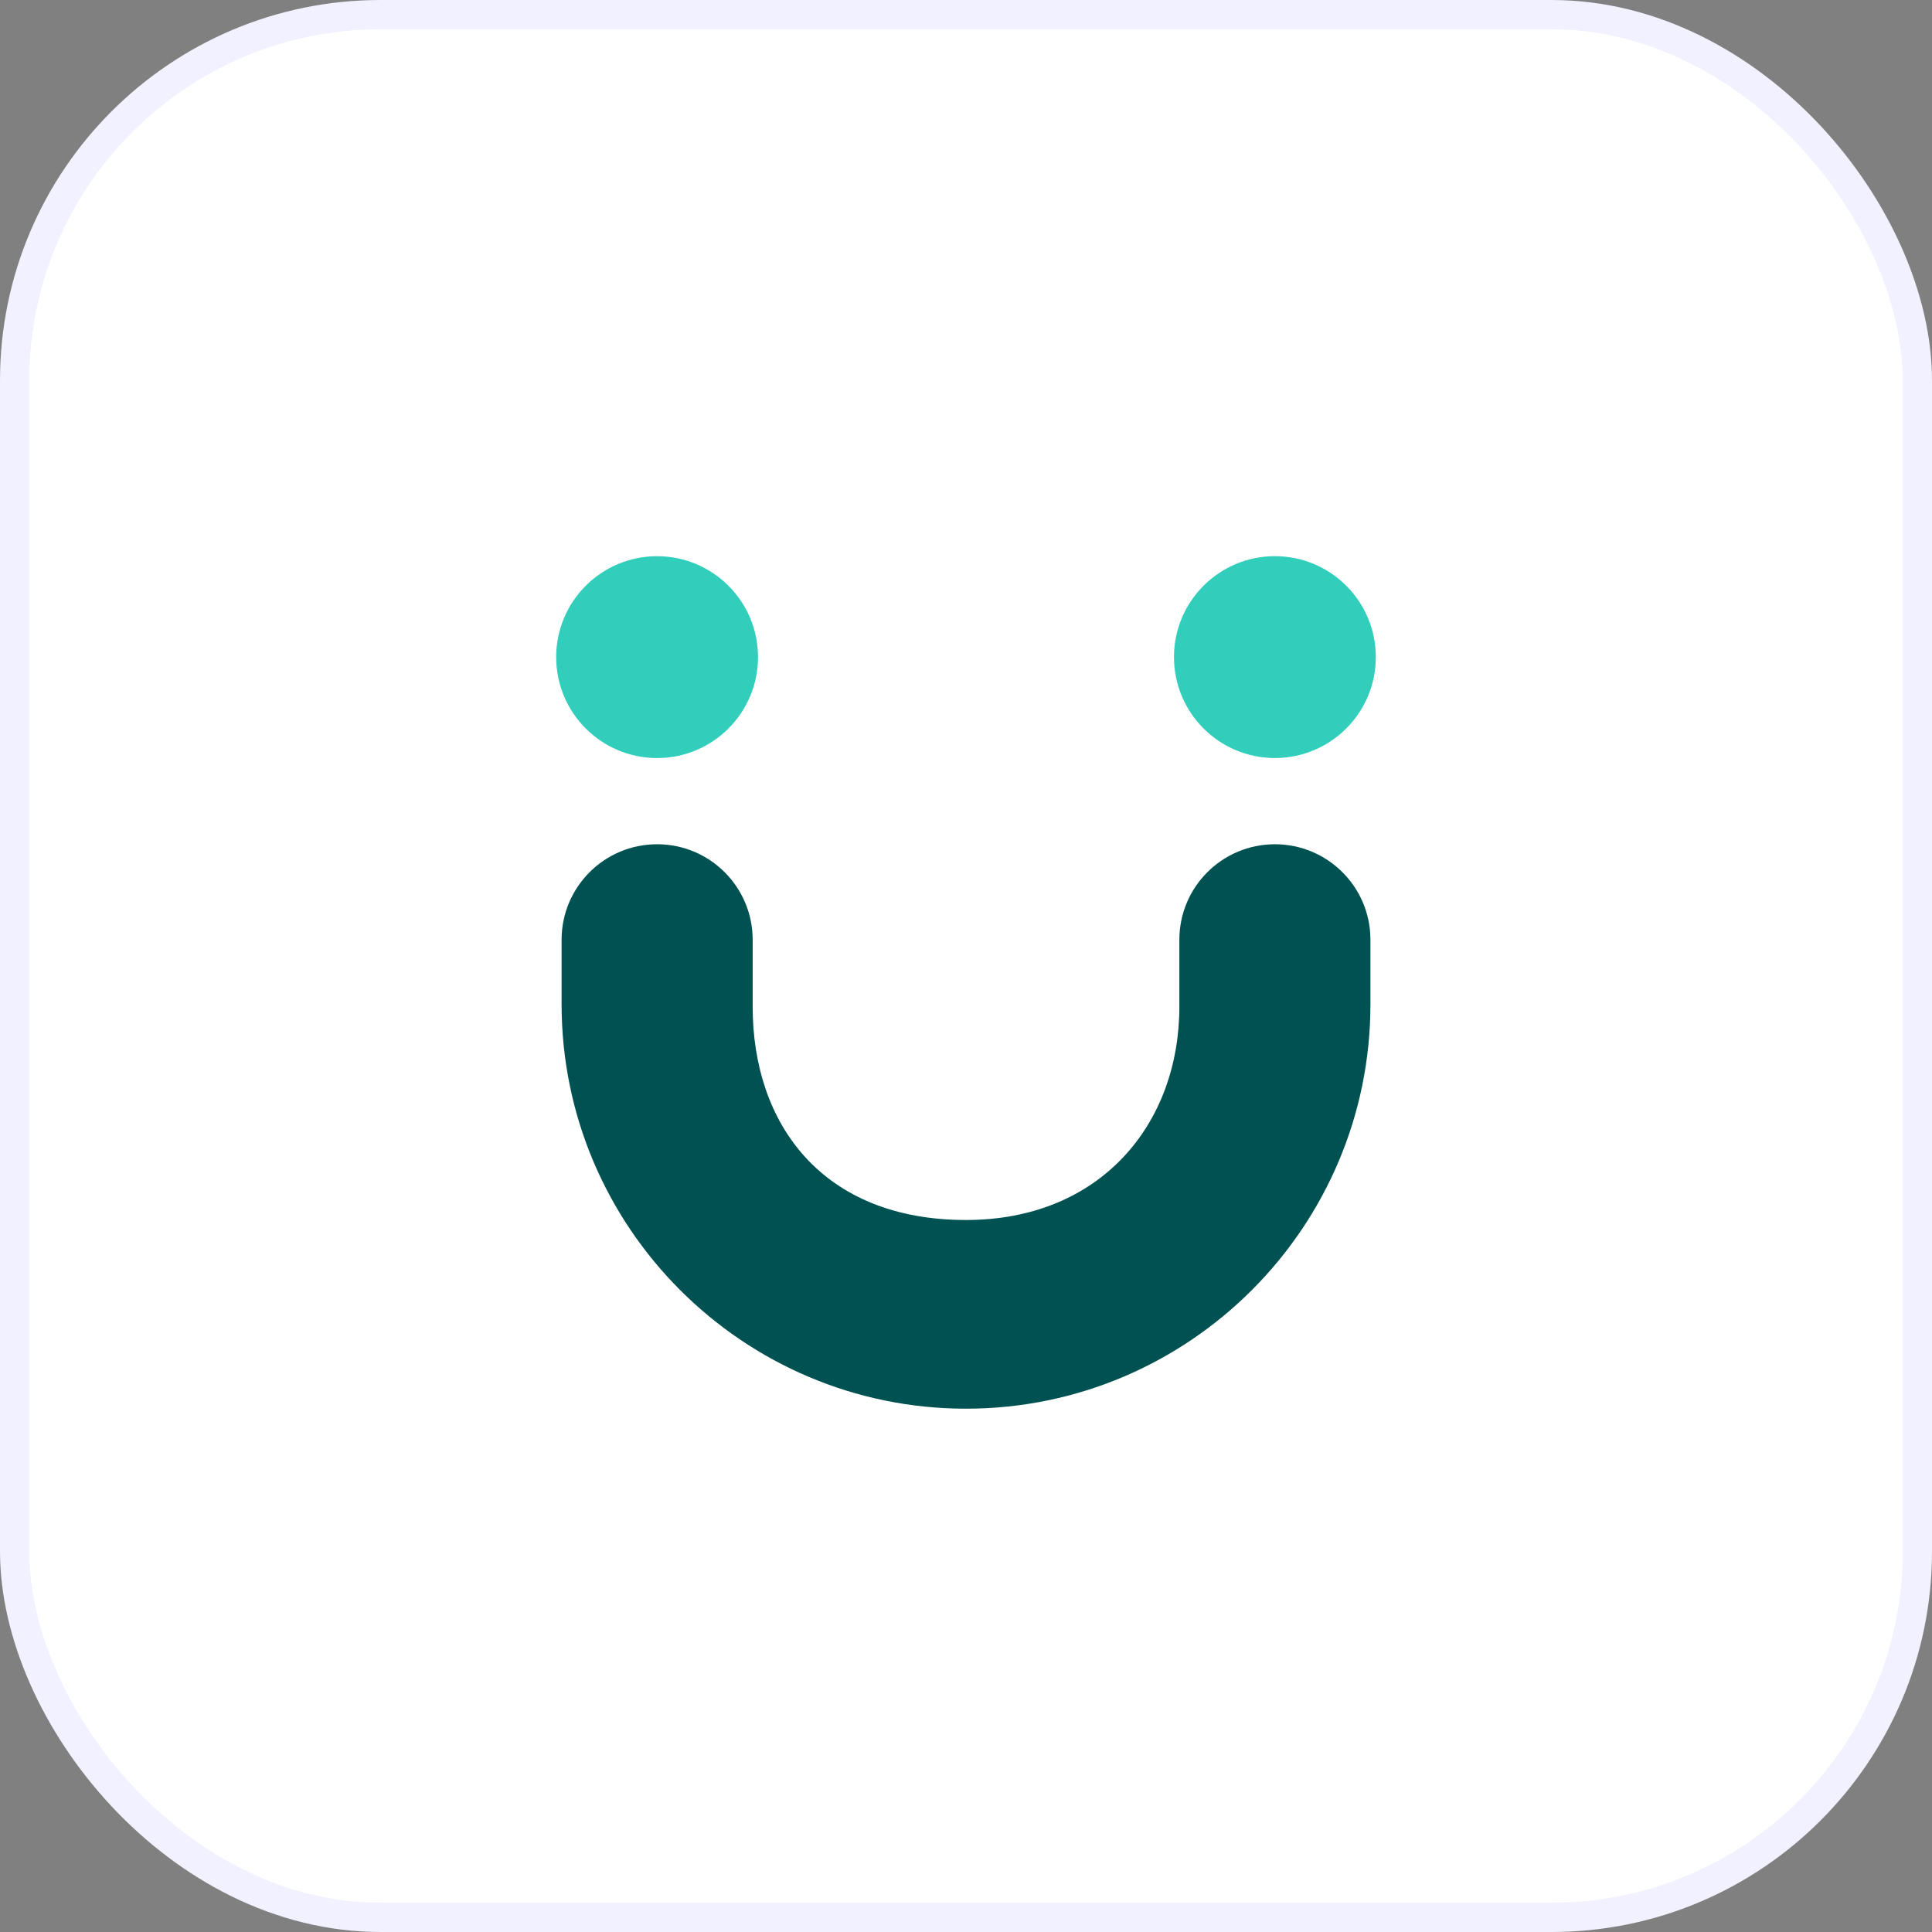 <svg width="66" height="66" viewBox="0 0 66 66" fill="none" xmlns="http://www.w3.org/2000/svg">
<rect x="0" y="0" width="66" height="66" fill="#808080" stroke="none"/>
<rect x="0.5" y="0.5" width="65" height="65" rx="12.5" fill="white"/>
<rect x="0.5" y="0.5" width="65" height="65" rx="12.5" stroke="#F1F1FF"/>
<g clip-path="url(#clip0_2106_3632)">
<g clip-path="url(#clip1_2106_3632)">
<path d="M22.447 25.896C24.351 25.896 25.895 24.352 25.895 22.448C25.895 20.544 24.351 19.001 22.447 19.001C20.544 19.001 19 20.544 19 22.448C19 24.352 20.544 25.896 22.447 25.896Z" fill="#30CEBB"/>
<path d="M43.553 25.895C45.456 25.895 47 24.351 47 22.447C47 20.544 45.456 19 43.553 19C41.649 19 40.105 20.544 40.105 22.447C40.105 24.351 41.649 25.895 43.553 25.895Z" fill="#30CEBB"/>
<path d="M33 48.123C25.382 48.123 19.185 41.925 19.185 34.307V32.103C19.185 30.301 20.646 28.841 22.448 28.841C24.251 28.841 25.712 30.302 25.712 32.103V34.388C25.712 38.407 28.096 41.677 33 41.677C37.588 41.677 40.289 38.407 40.289 34.388V32.103C40.289 30.301 41.75 28.841 43.553 28.841C45.355 28.841 46.816 30.302 46.816 32.103V34.307C46.816 41.925 40.619 48.123 33 48.123Z" fill="#005151"/>
</g>
</g>
<defs>
<clipPath id="clip0_2106_3632">
<rect width="40" height="40" fill="white" transform="translate(13 13)"/>
</clipPath>
<clipPath id="clip1_2106_3632">
<rect width="28" height="29.123" fill="white" transform="translate(19 19)"/>
</clipPath>
</defs>
</svg>
